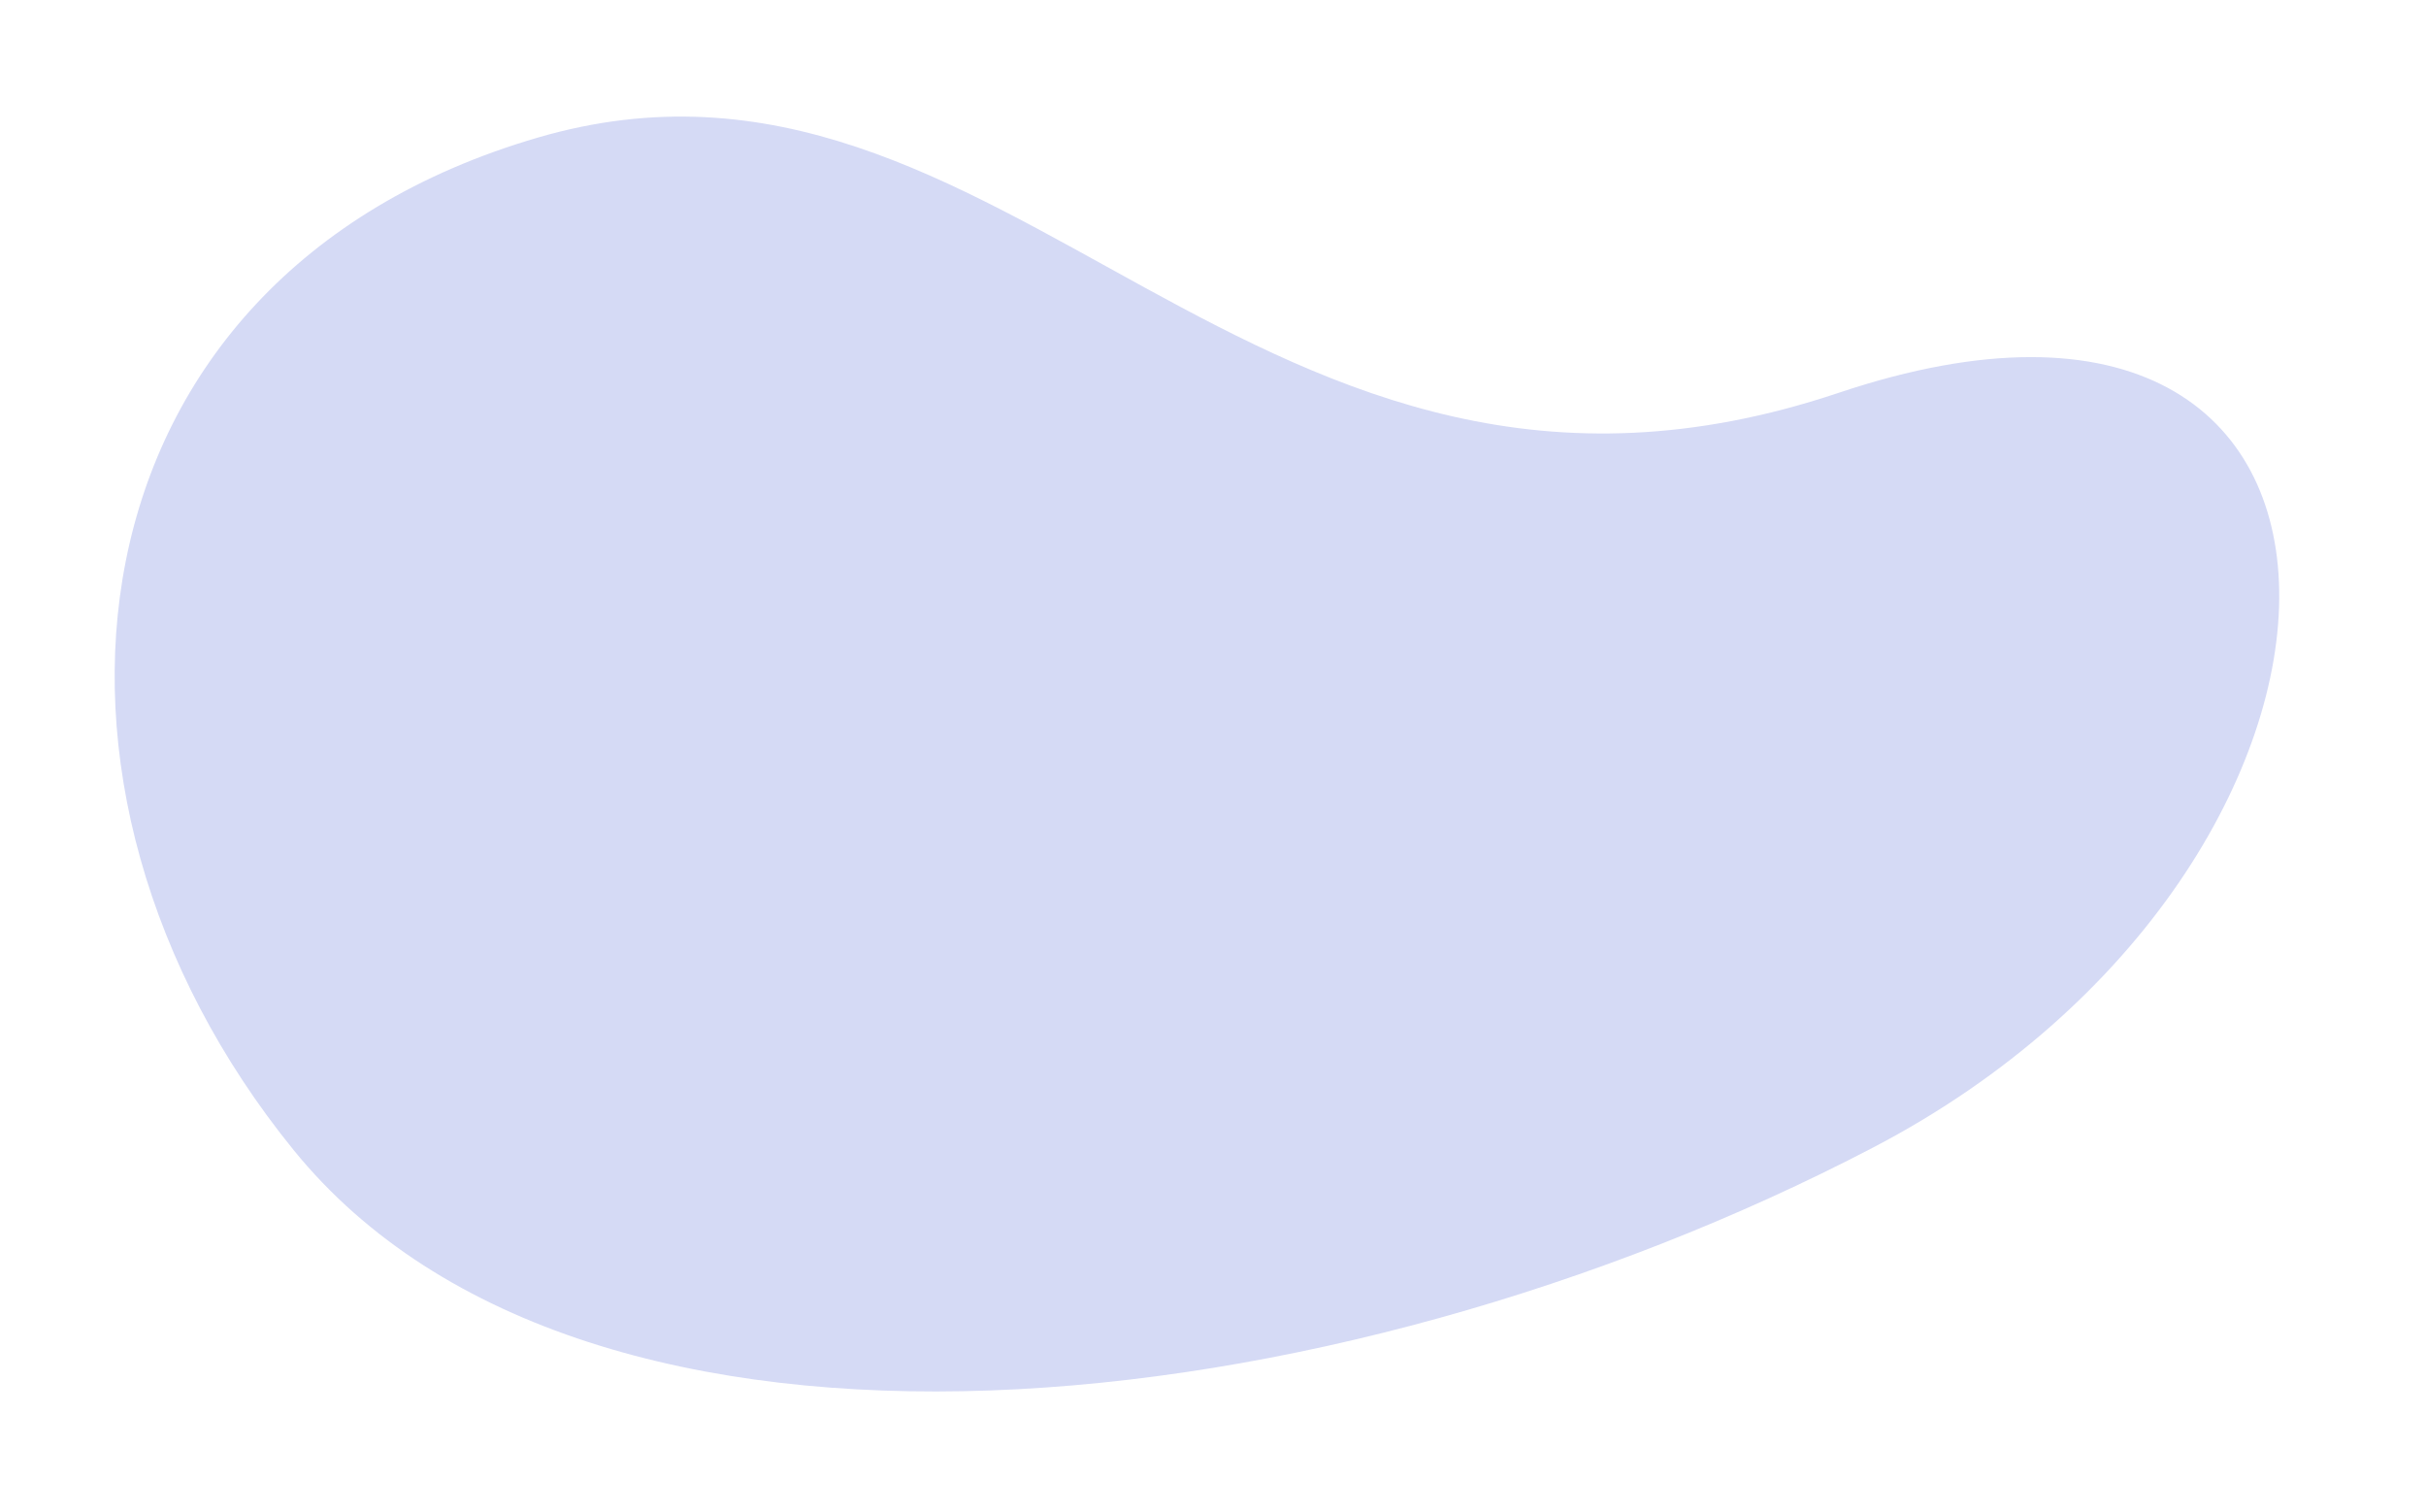 <?xml version="1.0" encoding="UTF-8" standalone="no"?><svg xmlns="http://www.w3.org/2000/svg" xmlns:xlink="http://www.w3.org/1999/xlink" data-name="Layer 1" fill="#000000" height="343.7" preserveAspectRatio="xMidYMid meet" version="1" viewBox="-16.1 84.6 551.5 343.7" width="551.5" zoomAndPan="magnify"><g id="change1_1"><path d="M106.116,115.887c107.049-31.288,162.281,102.776,295.761,58.007s130.97,107.301,7.835,171.554-292.276,82.807-359.067.565S-2.742,147.704,106.116,115.887Z" fill="#d5daf5"/></g></svg>